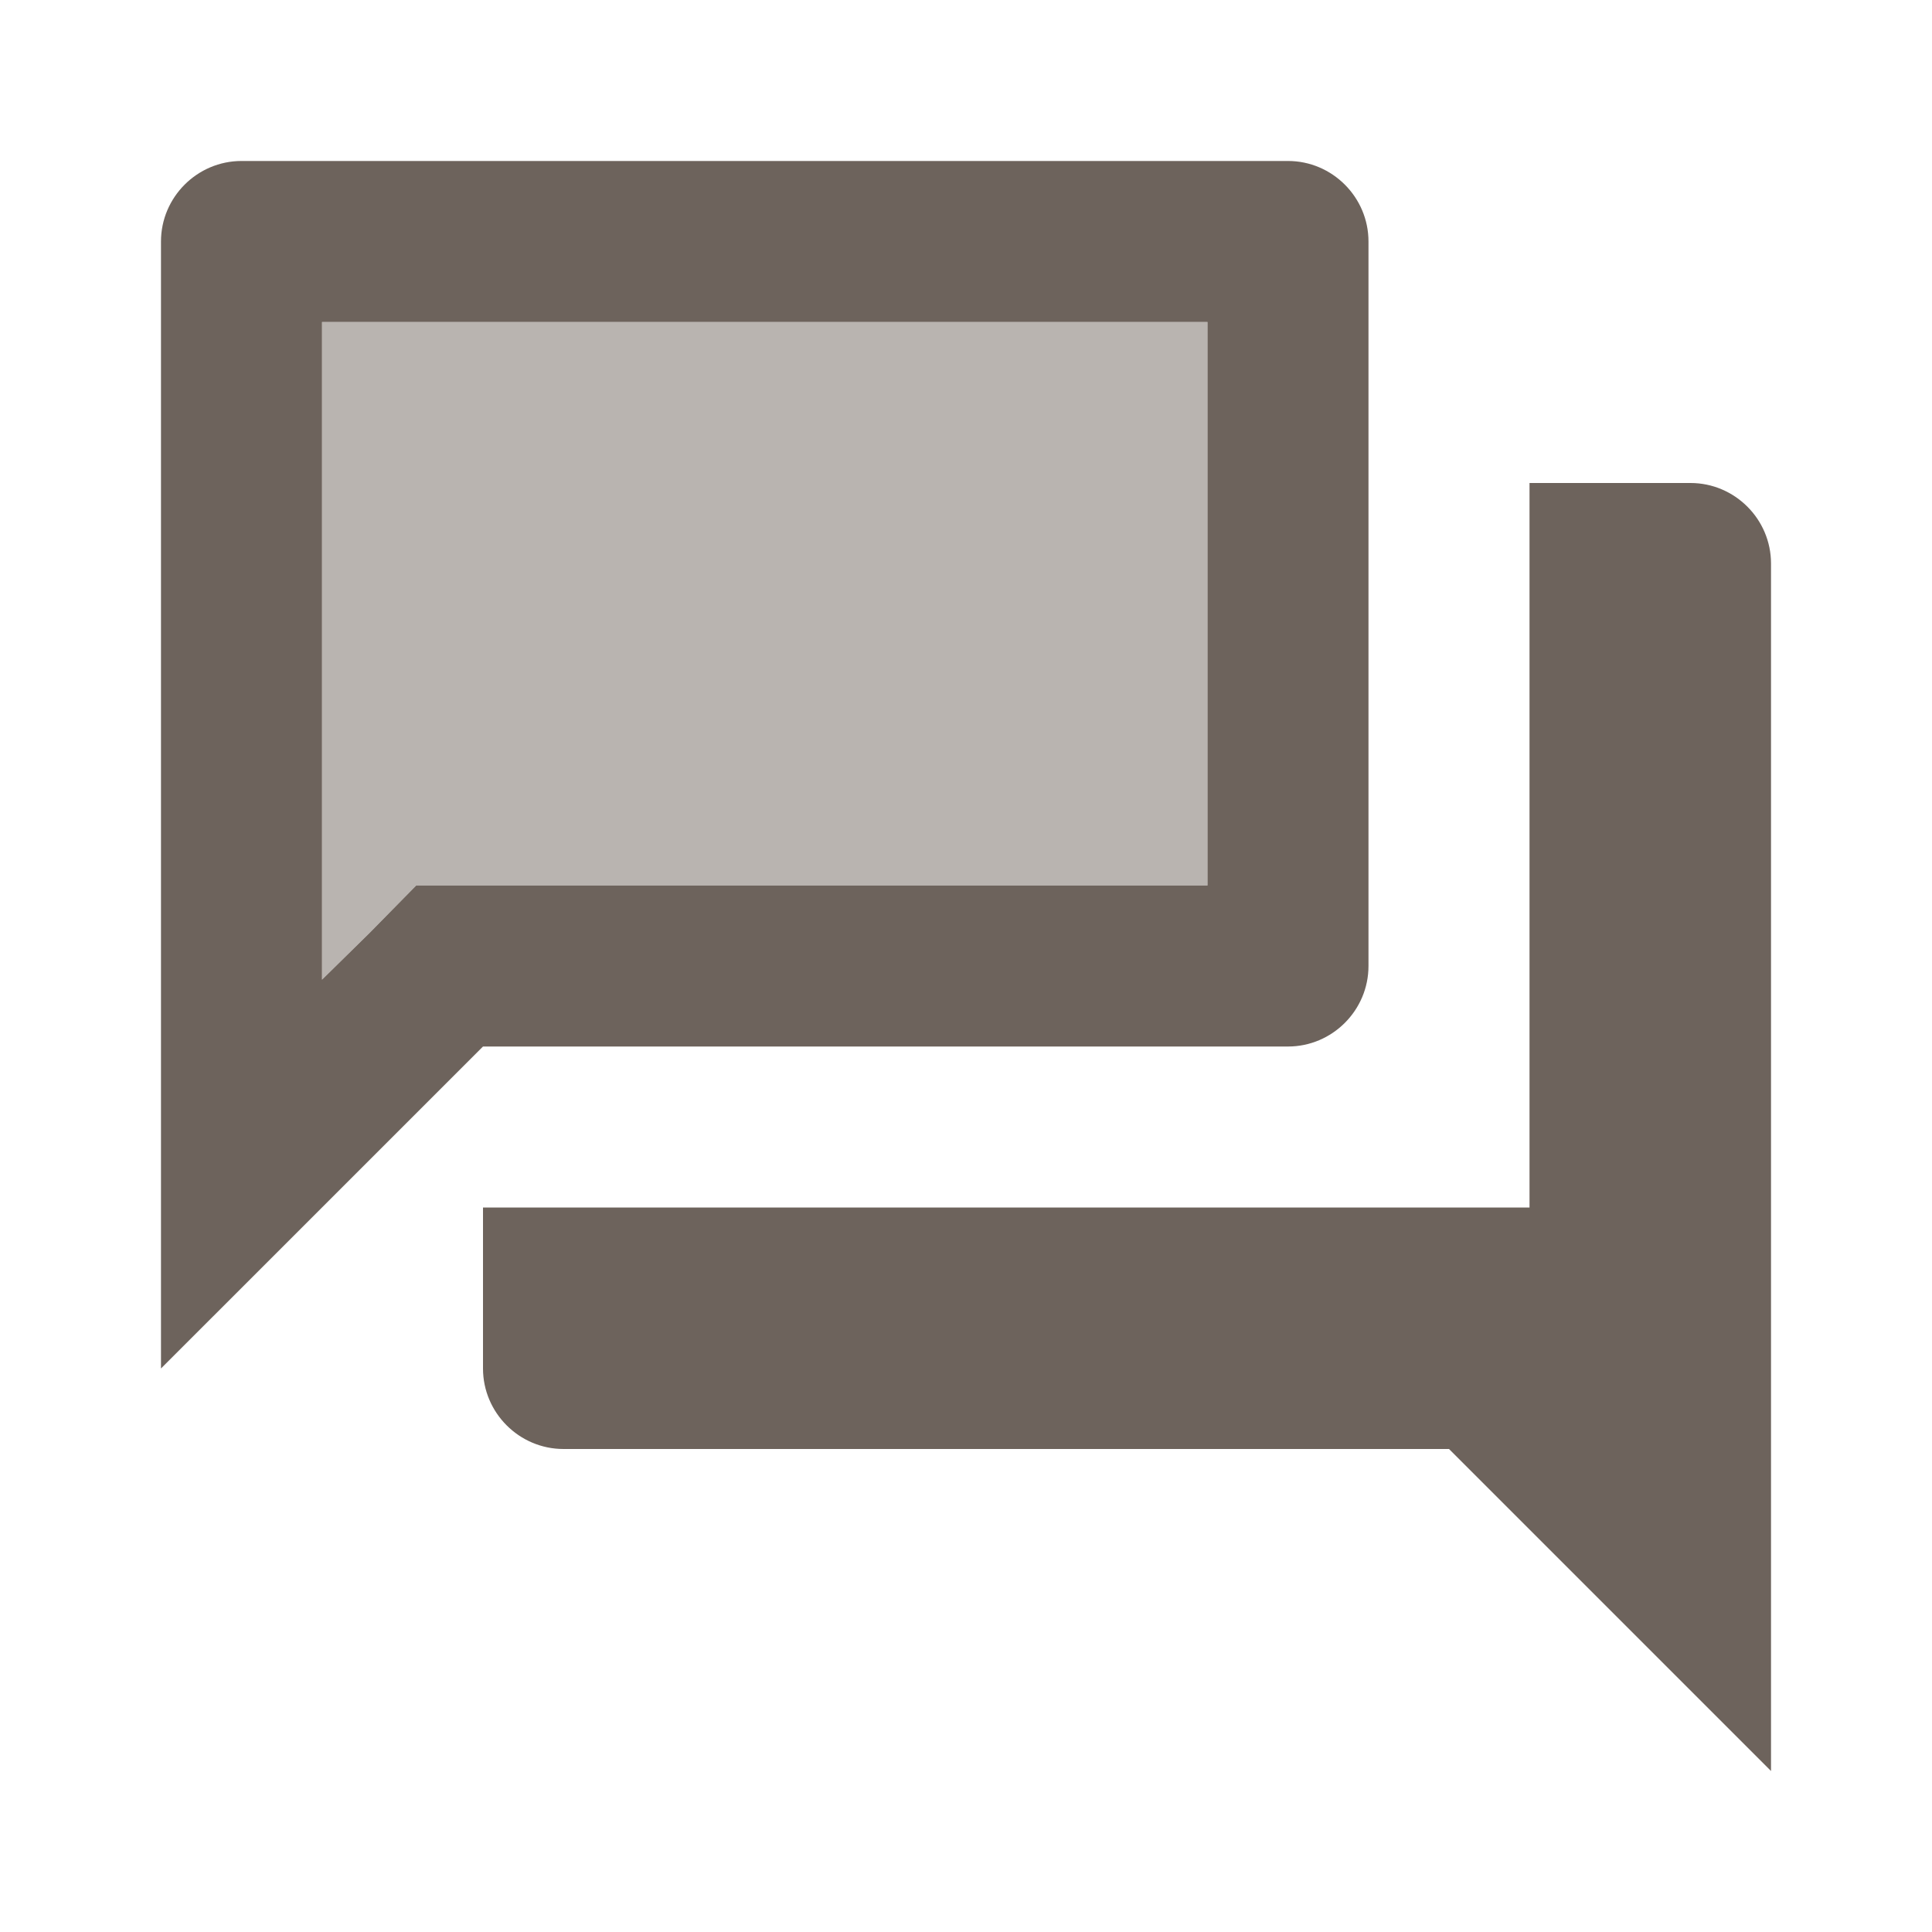 <svg width="40" height="40" viewBox="0 0 40 40" fill="none" xmlns="http://www.w3.org/2000/svg">
<path d="M25 18.333V6.667H6.667V20.283L7.65 19.317L8.617 18.333H10H25Z" fill="#B9B4B0"/>
<path d="M35 10H31.667V25H10V28.333C10 29.25 10.75 30 11.667 30H30L36.667 36.667V11.667C36.667 10.75 35.917 10 35 10ZM26.667 21.667C27.583 21.667 28.333 20.917 28.333 20V5C28.333 4.083 27.583 3.333 26.667 3.333H5C4.083 3.333 3.333 4.083 3.333 5V28.333L10 21.667H26.667ZM7.65 19.317L6.667 20.283V6.667H25V18.333H8.617L7.65 19.317Z" fill="#6D635C"/>
</svg>
